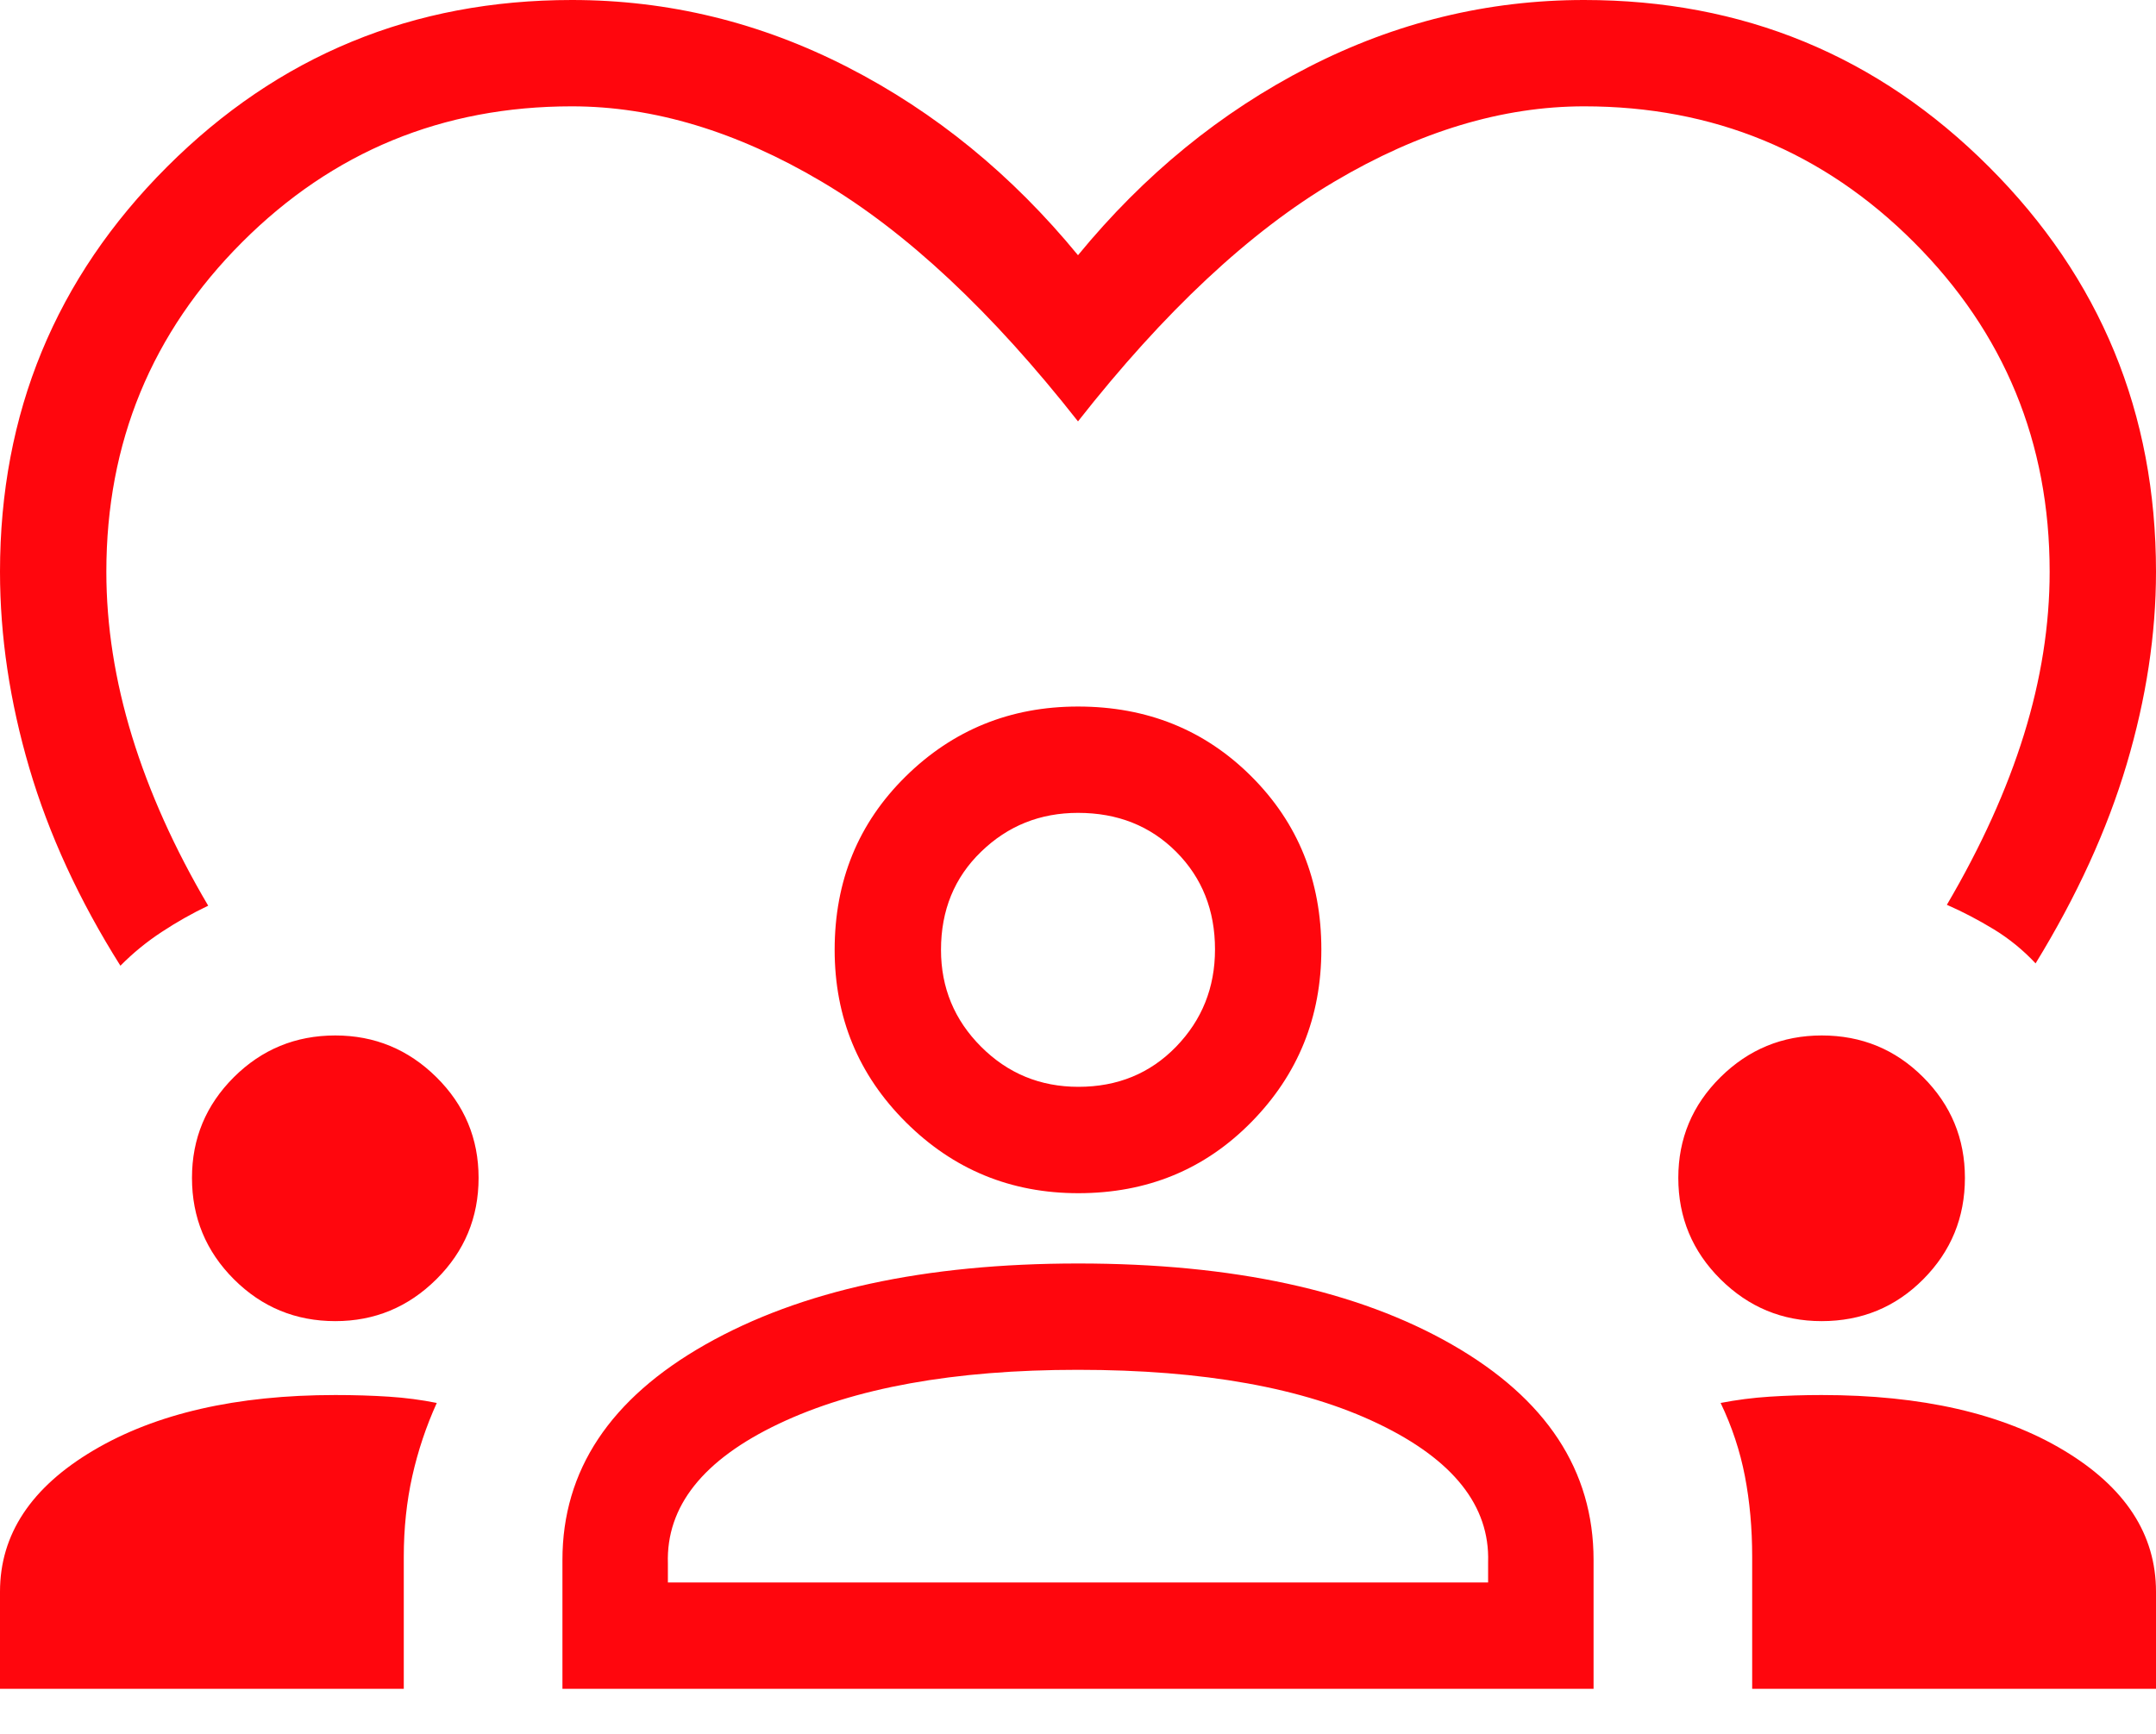<svg width="46" height="37" viewBox="0 0 46 37" fill="none" xmlns="http://www.w3.org/2000/svg">
<path d="M2.569 20.608C1.69 19.213 1.042 17.806 0.625 16.388C0.208 14.97 0 13.574 0 12.2C0 8.815 1.187 5.936 3.562 3.562C5.936 1.187 8.815 0 12.2 0C14.261 0 16.224 0.478 18.088 1.435C19.952 2.391 21.59 3.728 23 5.446C24.41 3.728 26.047 2.391 27.912 1.435C29.776 0.478 31.738 0 33.8 0C37.184 0 40.064 1.187 42.438 3.562C44.813 5.936 46 8.815 46 12.2C46 13.536 45.791 14.904 45.375 16.306C44.958 17.707 44.31 19.124 43.431 20.558C43.164 20.273 42.866 20.03 42.538 19.83C42.21 19.631 41.877 19.456 41.538 19.308C42.269 18.064 42.817 16.853 43.183 15.675C43.548 14.497 43.731 13.338 43.731 12.2C43.731 9.444 42.765 7.099 40.833 5.167C38.901 3.235 36.556 2.269 33.8 2.269C32.056 2.269 30.28 2.804 28.471 3.875C26.662 4.945 24.838 6.651 23 8.992C21.161 6.651 19.338 4.945 17.529 3.875C15.72 2.804 13.944 2.269 12.2 2.269C9.444 2.269 7.099 3.235 5.167 5.167C3.235 7.099 2.269 9.444 2.269 12.2C2.269 13.351 2.452 14.522 2.817 15.713C3.183 16.904 3.724 18.109 4.442 19.327C4.104 19.488 3.774 19.674 3.454 19.885C3.133 20.095 2.838 20.336 2.569 20.608ZM0 36.038V33.965C0 32.742 0.665 31.737 1.995 30.95C3.325 30.163 5.045 29.769 7.154 29.769C7.562 29.769 7.942 29.781 8.296 29.804C8.65 29.827 8.991 29.872 9.319 29.938C9.091 30.441 8.917 30.962 8.796 31.502C8.676 32.042 8.615 32.614 8.615 33.217V36.038H0ZM12 36.038V33.288C12 31.378 13.016 29.846 15.049 28.692C17.082 27.538 19.734 26.962 23.005 26.962C26.307 26.962 28.965 27.538 30.979 28.692C32.993 29.846 34 31.378 34 33.288V36.038H12ZM37.384 36.038V33.217C37.384 32.614 37.333 32.042 37.229 31.502C37.125 30.962 36.952 30.441 36.711 29.938C37.052 29.872 37.401 29.827 37.757 29.804C38.114 29.781 38.483 29.769 38.865 29.769C41 29.769 42.723 30.163 44.033 30.95C45.344 31.737 46 32.742 46 33.965V36.038L37.384 36.038ZM22.998 29.231C20.358 29.231 18.231 29.615 16.615 30.383C15 31.151 14.211 32.145 14.25 33.365V33.769H31.75V33.335C31.788 32.135 31.008 31.151 29.41 30.383C27.811 29.615 25.674 29.231 22.998 29.231ZM7.154 28.192C6.307 28.192 5.586 27.894 4.99 27.298C4.394 26.702 4.096 25.981 4.096 25.135C4.096 24.296 4.394 23.58 4.99 22.986C5.586 22.393 6.307 22.096 7.154 22.096C7.992 22.096 8.711 22.393 9.311 22.986C9.911 23.58 10.211 24.296 10.211 25.135C10.211 25.981 9.911 26.702 9.311 27.298C8.711 27.894 7.992 28.192 7.154 28.192ZM38.865 28.192C38.027 28.192 37.308 27.894 36.708 27.298C36.108 26.702 35.808 25.981 35.808 25.135C35.808 24.296 36.108 23.58 36.708 22.986C37.308 22.393 38.028 22.096 38.869 22.096C39.718 22.096 40.439 22.393 41.032 22.986C41.626 23.58 41.923 24.296 41.923 25.135C41.923 25.981 41.627 26.702 41.035 27.298C40.443 27.894 39.72 28.192 38.865 28.192ZM23.007 25.462C21.566 25.462 20.34 24.957 19.327 23.947C18.314 22.938 17.808 21.712 17.808 20.269C17.808 18.798 18.312 17.565 19.322 16.57C20.332 15.575 21.558 15.077 23 15.077C24.471 15.077 25.704 15.574 26.699 16.568C27.695 17.562 28.192 18.793 28.192 20.262C28.192 21.703 27.695 22.93 26.701 23.942C25.707 24.955 24.476 25.462 23.007 25.462ZM23 17.346C22.192 17.346 21.503 17.622 20.933 18.175C20.362 18.727 20.077 19.425 20.077 20.269C20.077 21.077 20.362 21.766 20.933 22.337C21.503 22.907 22.195 23.192 23.009 23.192C23.844 23.192 24.538 22.907 25.092 22.337C25.646 21.766 25.923 21.074 25.923 20.26C25.923 19.425 25.647 18.731 25.095 18.177C24.542 17.623 23.844 17.346 23 17.346Z" fill="#FF060D"/>
</svg>
